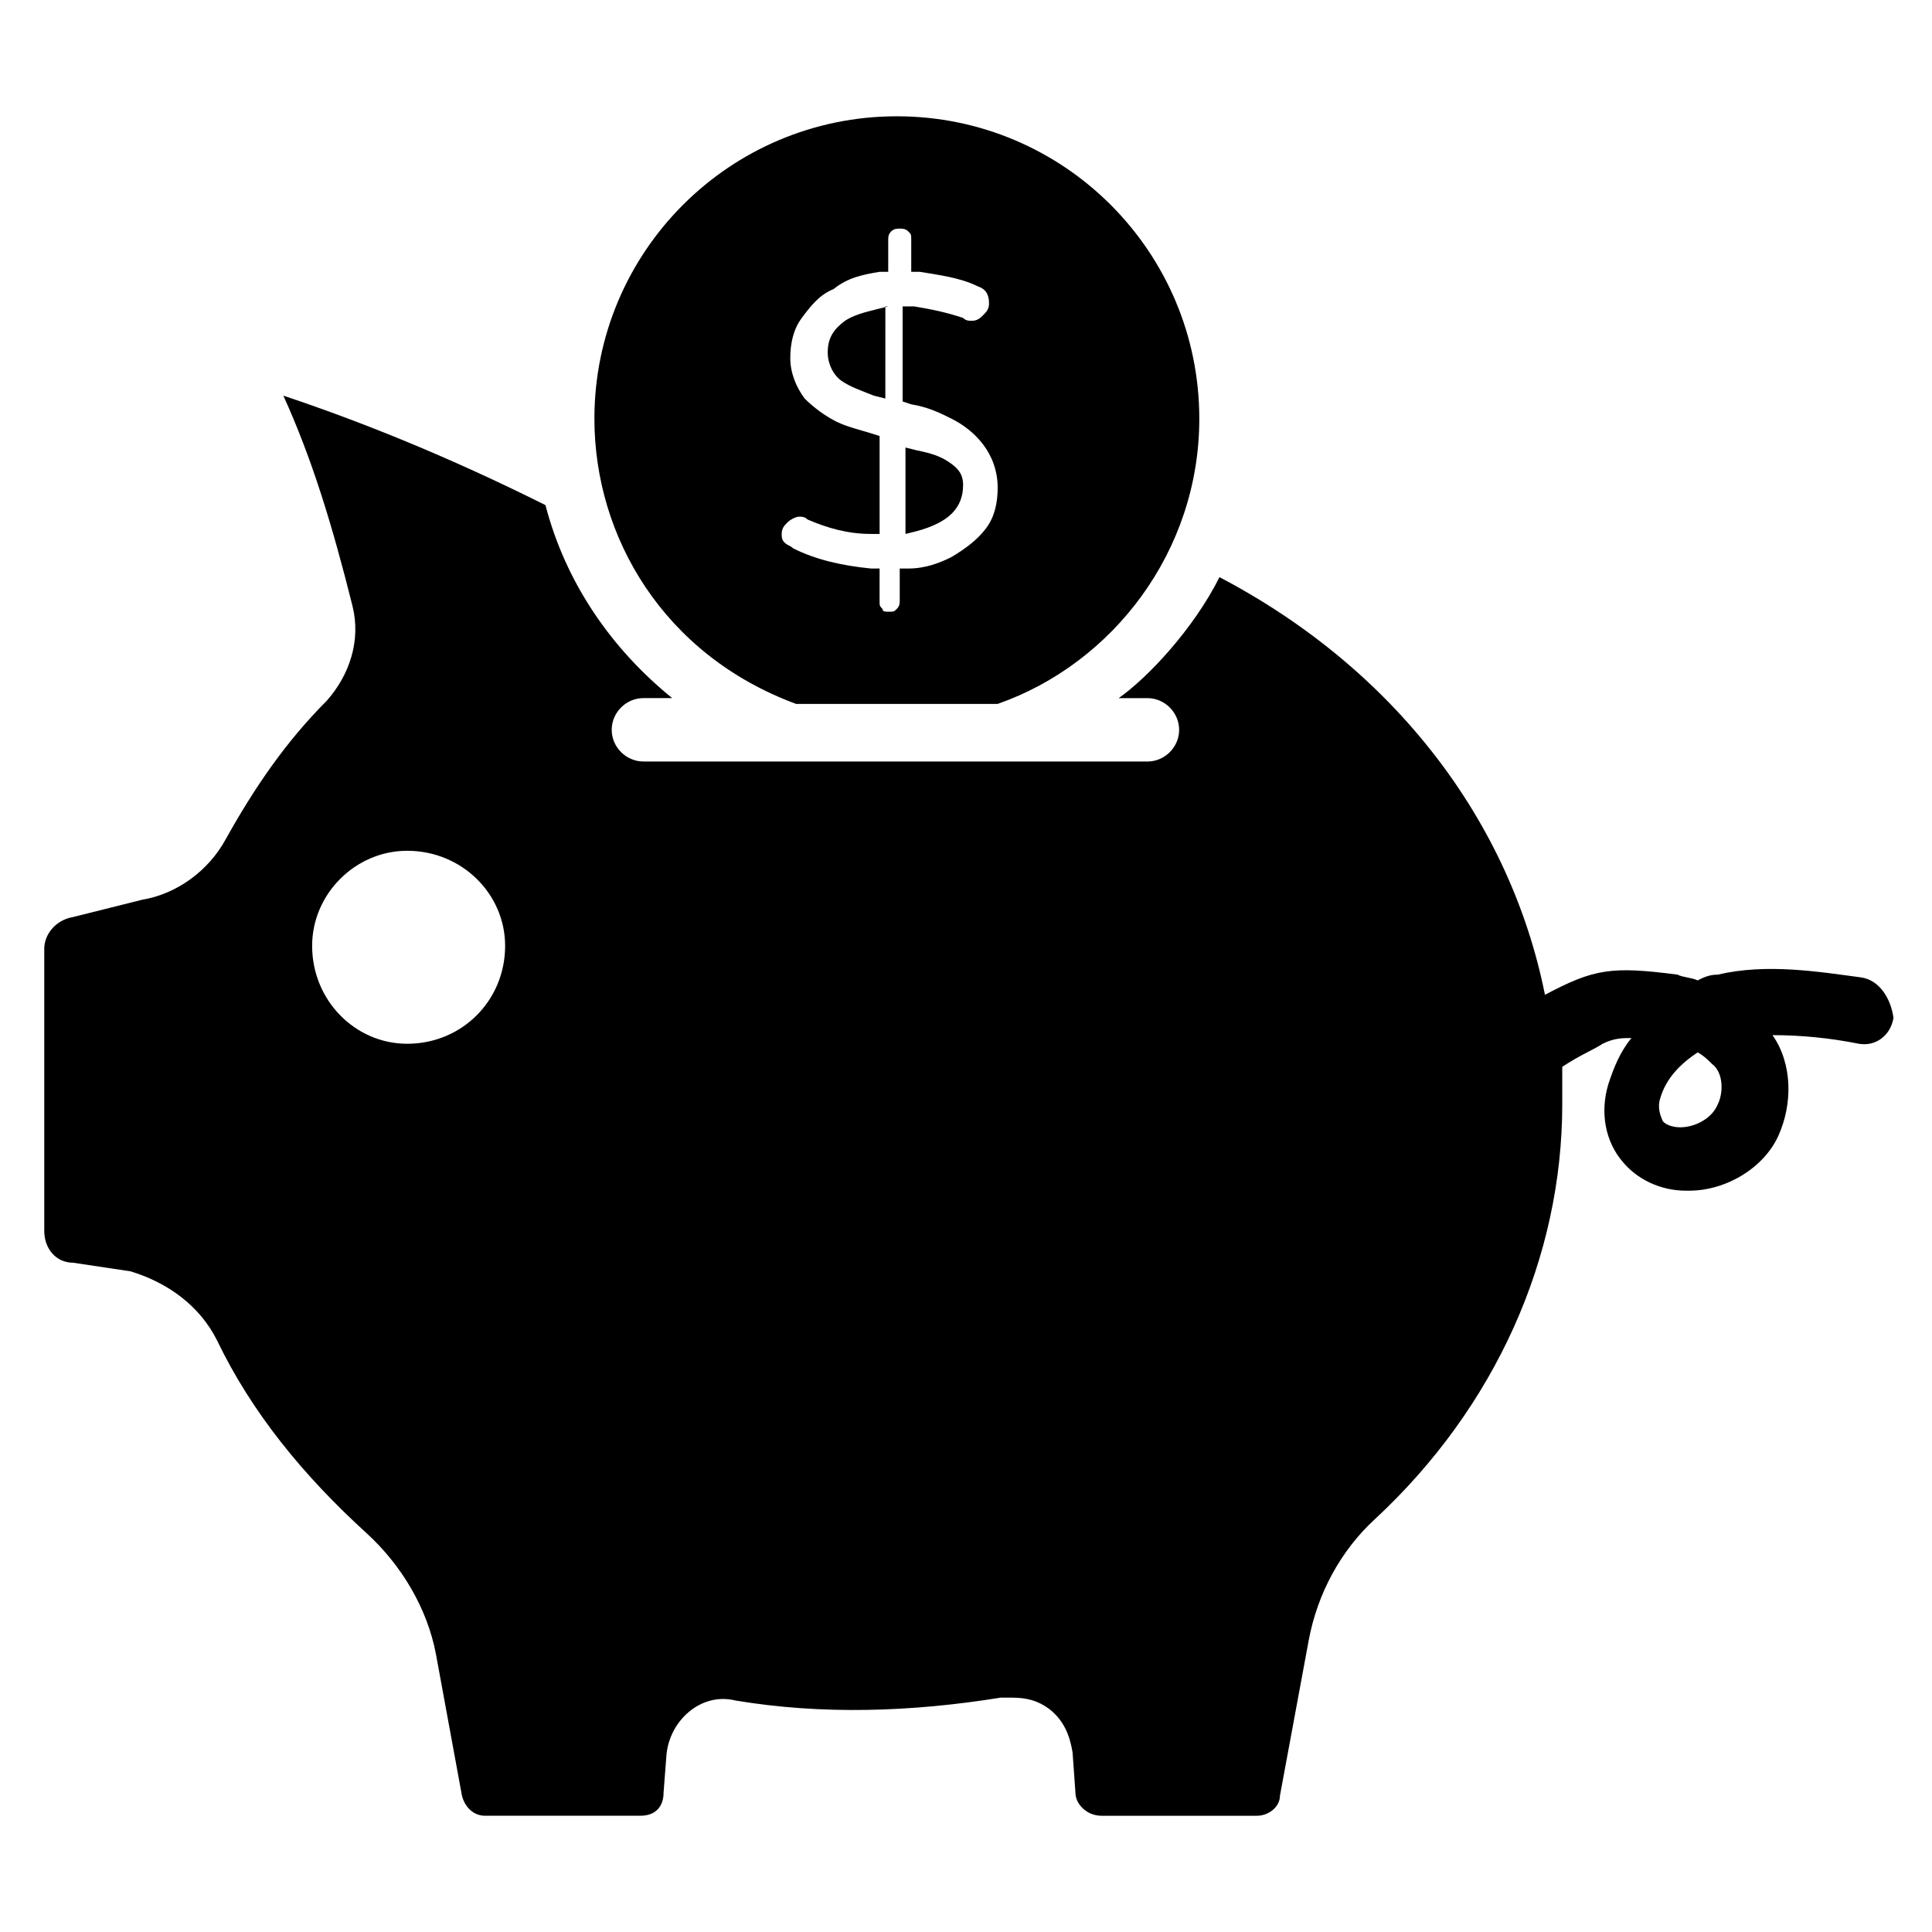 <?xml version="1.0" encoding="UTF-8"?>
<!-- Uploaded to: ICON Repo, www.iconrepo.com, Generator: ICON Repo Mixer Tools -->
<svg fill="#000000" width="800px" height="800px" version="1.1" viewBox="144 144 512 512" xmlns="http://www.w3.org/2000/svg">
 <g>
  <path d="m637.4 403.05c-11.449-1.527-25.191-3.816-38.168-0.762-2.289 0-3.816 0.762-5.344 1.527-1.527-0.762-3.816-0.762-5.344-1.527-17.559-2.289-22.137-1.527-35.113 5.344-9.16-45.801-39.695-86.258-86.258-110.68-6.871 13.742-19.082 26.719-26.719 32.062h7.633c4.582 0 8.398 3.816 8.398 8.398 0 4.582-3.816 8.398-8.398 8.398l-133.58-0.008c-4.582 0-8.398-3.816-8.398-8.398 0-4.582 3.816-8.398 8.398-8.398h7.633c-16.031-12.977-28.242-30.535-33.586-51.145-27.48-13.742-51.145-22.902-69.465-29.008 7.633 16.793 12.977 34.352 18.32 55.723 2.289 9.16-0.762 18.32-6.871 25.191-10.688 10.688-19.082 22.902-26.719 36.641-4.582 8.398-12.977 14.504-22.137 16.031l-18.32 4.586c-4.582 0.762-7.633 4.582-7.633 8.398v74.809c0 4.582 3.055 8.398 7.633 8.398l15.266 2.289c9.926 3.047 18.324 9.156 22.902 18.316 9.16 19.082 22.902 35.879 39.695 51.145 9.16 8.398 16.031 19.848 18.32 32.062l6.871 37.402c0.762 3.055 3.055 5.344 6.106 5.344h41.223c3.816 0 6.106-2.289 6.106-6.106l0.762-9.922c0.762-9.16 9.16-16.793 18.32-14.504 22.902 3.816 46.562 3.055 70.227-0.762h3.055c3.816 0 6.871 0.762 9.922 3.055 3.816 3.055 5.344 6.871 6.106 11.449l0.762 10.688c0 3.055 3.055 6.106 6.871 6.106h41.223c3.055 0 6.106-2.289 6.106-5.344l7.633-41.223c2.289-12.215 8.398-23.664 17.559-32.062 32.062-29.77 49.617-69.465 49.617-109.92v-9.922c4.582-3.055 8.398-4.582 10.688-6.106 3.055-1.527 5.344-1.527 7.633-1.527-3.055 3.816-4.582 7.633-6.106 12.215-2.289 7.633-0.762 15.266 3.816 20.609 3.816 4.582 9.922 7.633 16.793 7.633h0.762c9.922 0 19.848-6.106 23.664-14.504 3.816-8.398 3.816-19.082-1.527-26.719 7.633 0 15.266 0.762 22.902 2.289 4.582 0.762 8.398-2.289 9.16-6.871-0.762-5.344-3.812-9.922-8.395-10.688zm-385.49 17.559c-13.742 0-25.191-11.449-25.191-25.953 0-13.742 11.449-25.191 25.191-25.191 14.504 0 25.953 11.449 25.953 25.191 0 14.504-11.449 25.953-25.953 25.953zm347.32 16.031c-1.527 3.816-6.106 6.106-9.922 6.106-2.289 0-3.816-0.762-4.582-1.527-0.762-1.527-1.527-3.816-0.762-6.106 1.527-5.344 5.344-9.16 9.922-12.215 1.527 0.762 3.055 2.289 3.816 3.055 3.055 2.289 3.055 7.633 1.527 10.688z"/>
  <path d="m379.39 225.19-3.055 0.762c-3.055 0.762-6.106 1.527-8.398 3.055-3.055 2.289-4.582 4.582-4.582 8.398 0 3.055 1.527 6.106 3.816 7.633 2.289 1.527 4.582 2.289 8.398 3.816l3.055 0.762 0.004-24.426z"/>
  <path d="m399.23 272.52c0-3.055-1.527-4.582-3.816-6.106-2.289-1.527-4.582-2.289-8.398-3.055l-3.055-0.762v22.902l3.055-0.762c8.398-2.297 12.215-6.113 12.215-12.219z"/>
  <path d="m354.96 330.54h53.434c30.535-10.688 53.434-40.457 53.434-75.57 0-44.273-35.879-80.152-80.152-80.152-44.273 0-80.152 35.879-80.152 80.152 0.004 31.293 18.324 62.594 53.438 75.57zm22.137-70.992c-4.582-1.527-8.398-2.289-11.449-3.816-3.055-1.527-6.106-3.816-8.398-6.106-2.289-3.055-3.816-6.871-3.816-10.688s0.762-7.633 3.055-10.688c2.289-3.055 4.582-6.106 8.398-7.633 3.816-3.055 7.633-3.816 12.211-4.582h2.289v-8.395c0-0.762 0-1.527 0.762-2.289 0.762-0.762 1.527-0.762 2.289-0.762s1.527 0 2.289 0.762c0.762 0.762 0.762 0.762 0.762 2.289v8.398h2.289c4.586 0.762 10.695 1.523 15.273 3.812 2.289 0.762 3.055 2.289 3.055 4.582 0 1.527-0.762 2.289-1.527 3.055-0.762 0.762-1.527 1.527-3.055 1.527-0.762 0-1.527 0-2.289-0.762-4.582-1.527-8.398-2.289-12.977-3.055h-3.055v25.191l2.289 0.762c4.582 0.762 7.633 2.289 10.688 3.816 3.055 1.527 6.106 3.816 8.398 6.871 2.289 3.055 3.816 6.871 3.816 11.449 0 3.816-0.762 7.633-3.055 10.688-2.289 3.055-5.344 5.344-9.16 7.633-3.055 1.527-6.871 3.055-11.449 3.055h-2.289v8.398c0 0.762 0 1.527-0.762 2.289-0.762 0.762-0.762 0.762-2.289 0.762-0.762 0-1.527 0-1.527-0.762-0.762-0.762-0.762-0.762-0.762-2.289v-8.398h-2.289c-7.633-0.762-14.504-2.289-20.609-5.344-0.762-0.762-1.527-0.762-2.289-1.527-0.762-0.762-0.762-1.527-0.762-2.289 0-1.527 0.762-2.289 1.527-3.055 0.762-0.762 2.289-1.527 3.055-1.527 0.762 0 1.527 0 2.289 0.762 5.344 2.289 10.688 3.816 16.793 3.816h2.289v-24.426z"/>
 </g>
</svg>